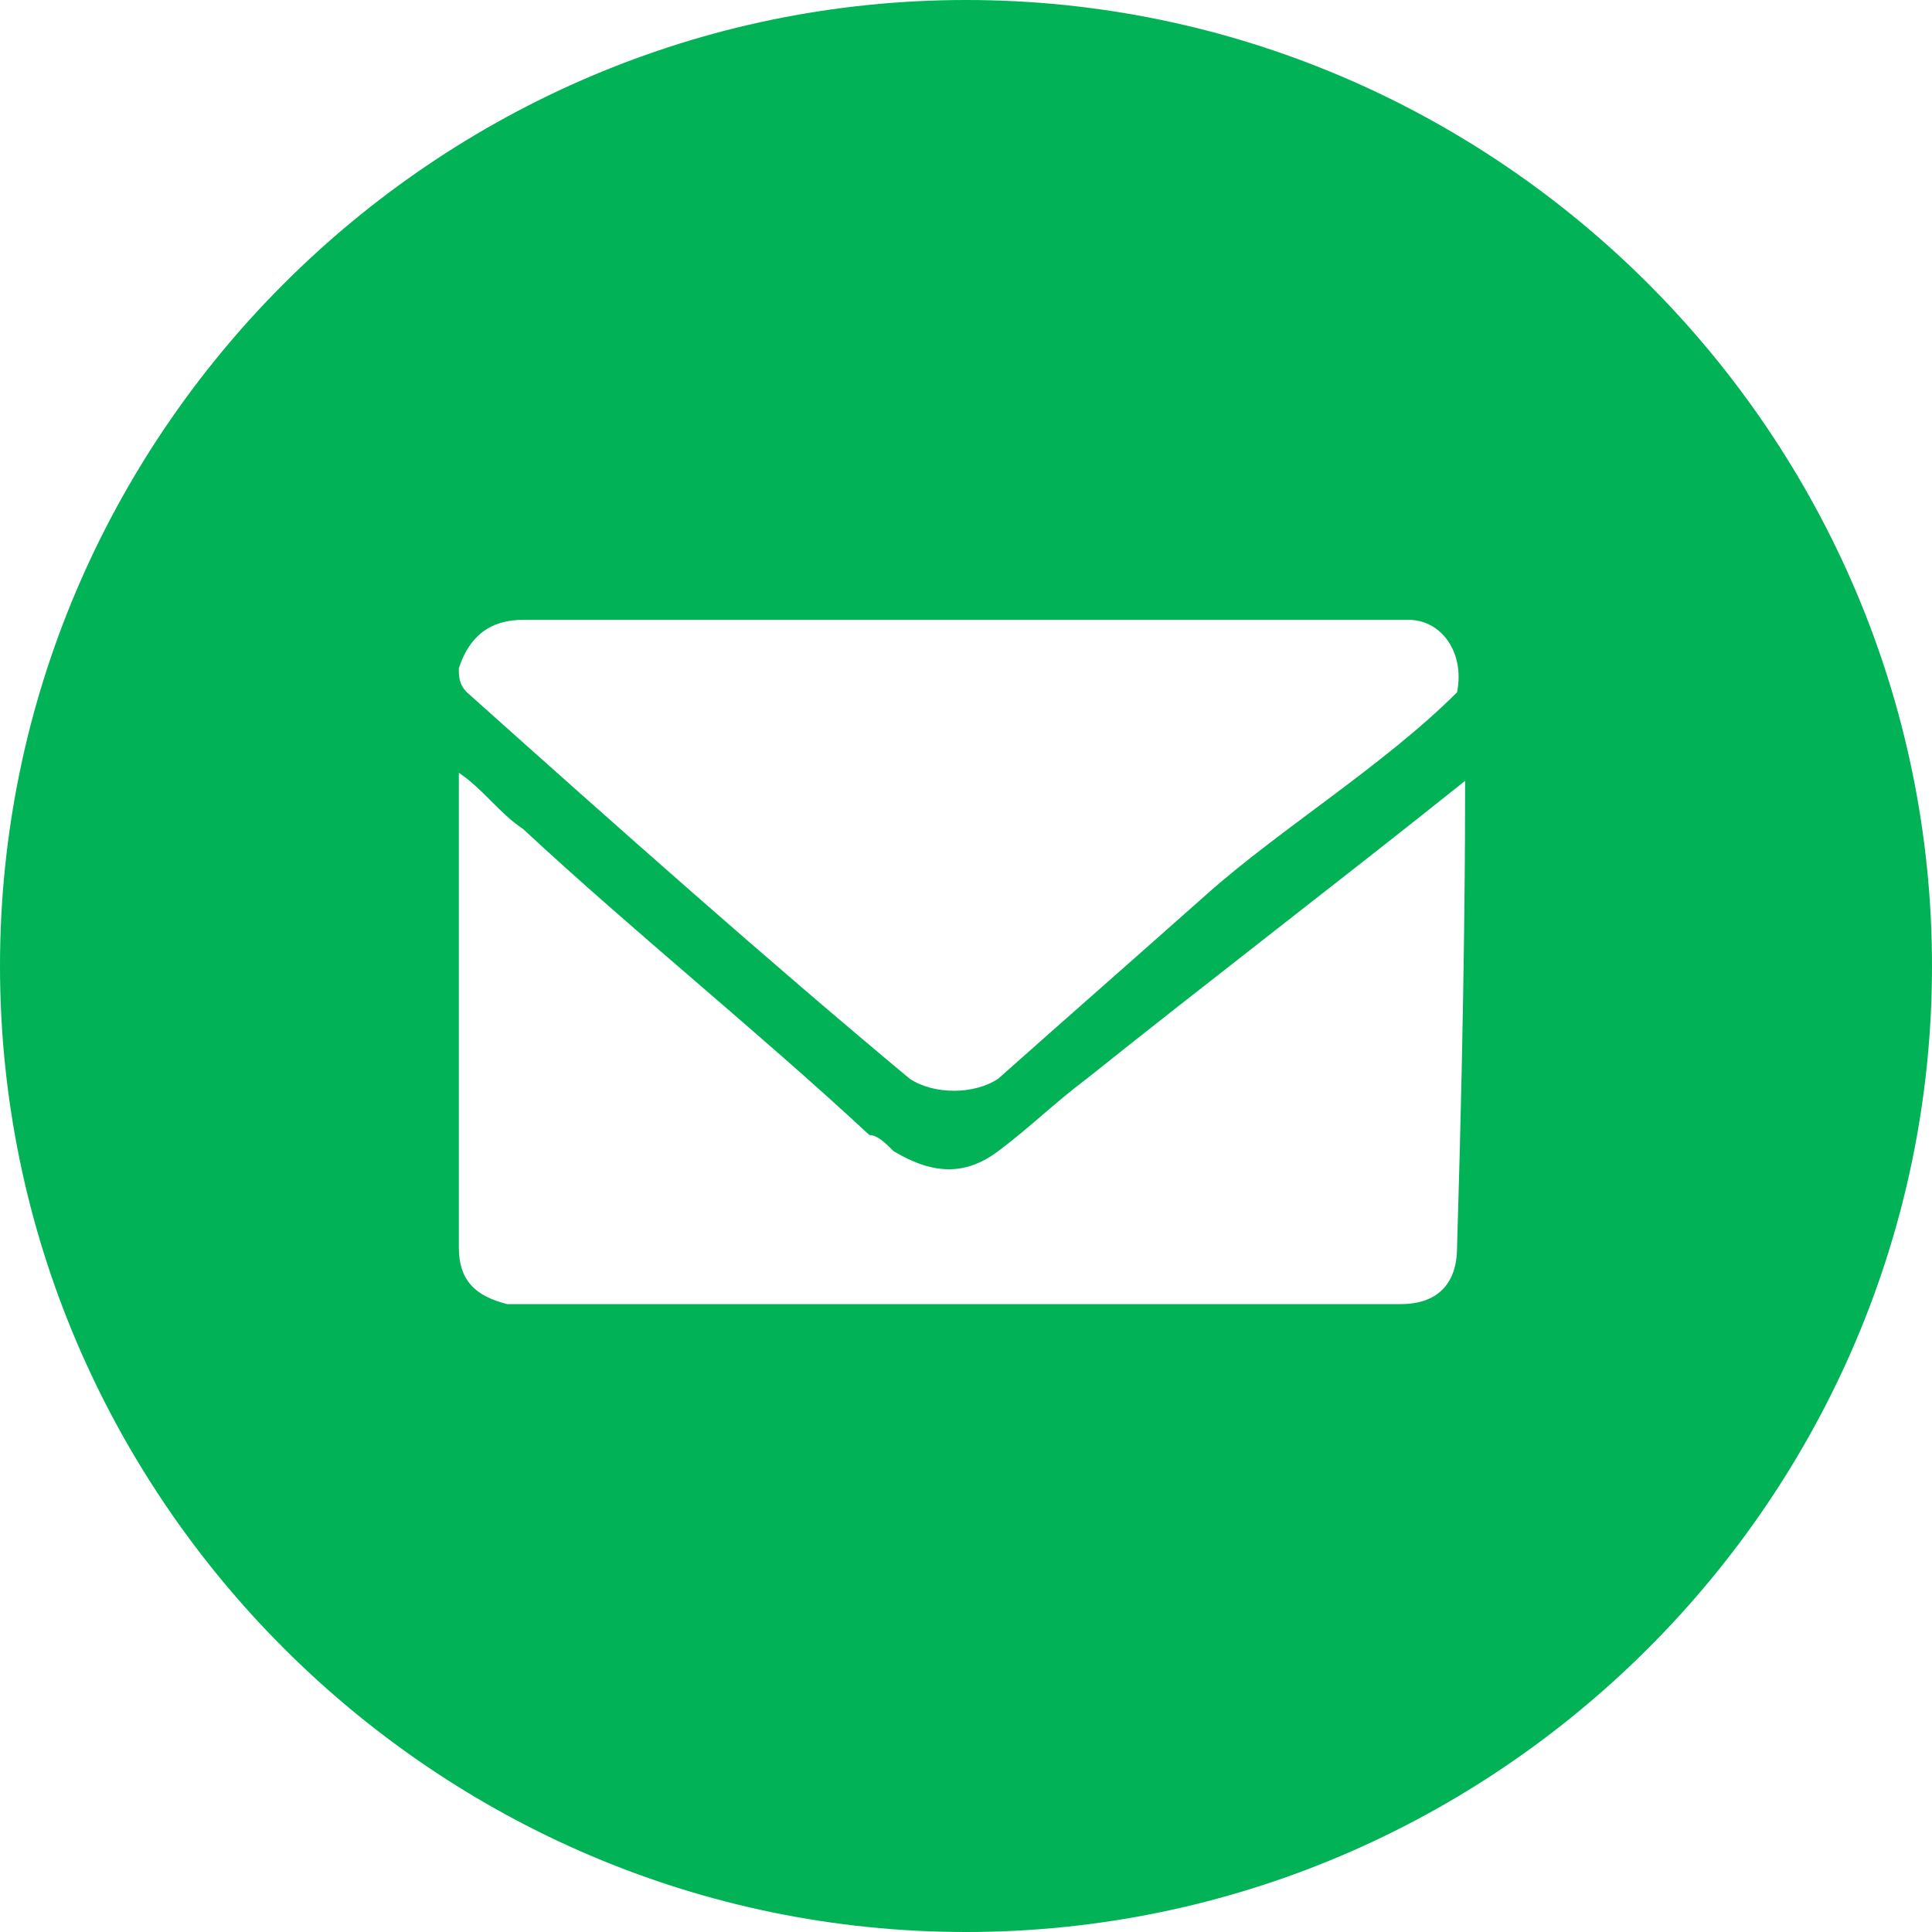 <?xml version="1.0" encoding="utf-8"?>
<!-- Generator: Adobe Illustrator 19.0.0, SVG Export Plug-In . SVG Version: 6.00 Build 0)  -->
<svg version="1.1" id="Layer_1" xmlns="http://www.w3.org/2000/svg" xmlns:xlink="http://www.w3.org/1999/xlink" x="0px" y="0px"
	 viewBox="-586 770 24 24" style="enable-background:new -586 770 24 24;" xml:space="preserve">
<style type="text/css">
	.st0{fill:#01B256;}
</style>
<path class="st0" d="M-574,770c-6.6,0-12,5.4-12,12s5.4,12,12,12s12-5.4,12-12S-567.4,770-574,770z M-567.9,785.5
	c0,0.4-0.2,0.7-0.7,0.7c-0.2,0-0.3,0-0.5,0c-3.4,0-7,0-10.4,0c0,0-0.1,0-0.2,0c-0.4-0.1-0.6-0.3-0.6-0.7c0-0.5,0-1.5,0-5.9
	c0.3,0.2,0.5,0.5,0.8,0.7c1.4,1.3,2.9,2.5,4.3,3.8c0.1,0,0.2,0.1,0.3,0.2c0.5,0.3,0.9,0.3,1.3,0c0.4-0.3,0.7-0.6,1.1-0.9
	c1.5-1.2,3.2-2.5,4.7-3.7C-567.8,780.3-567.8,782.2-567.9,785.5z M-567.9,778.6c-0.9,0.9-2.2,1.7-3.1,2.5c-0.9,0.8-1.7,1.5-2.6,2.3
	c-0.3,0.2-0.8,0.2-1.1,0c-1.8-1.5-3.6-3.1-5.5-4.8c-0.1-0.1-0.1-0.2-0.1-0.3c0.1-0.3,0.3-0.6,0.8-0.6c1.8,0,3.5,0,5.3,0h5.7
	C-568.1,777.7-567.8,778.1-567.9,778.6L-567.9,778.6z"/>
</svg>
